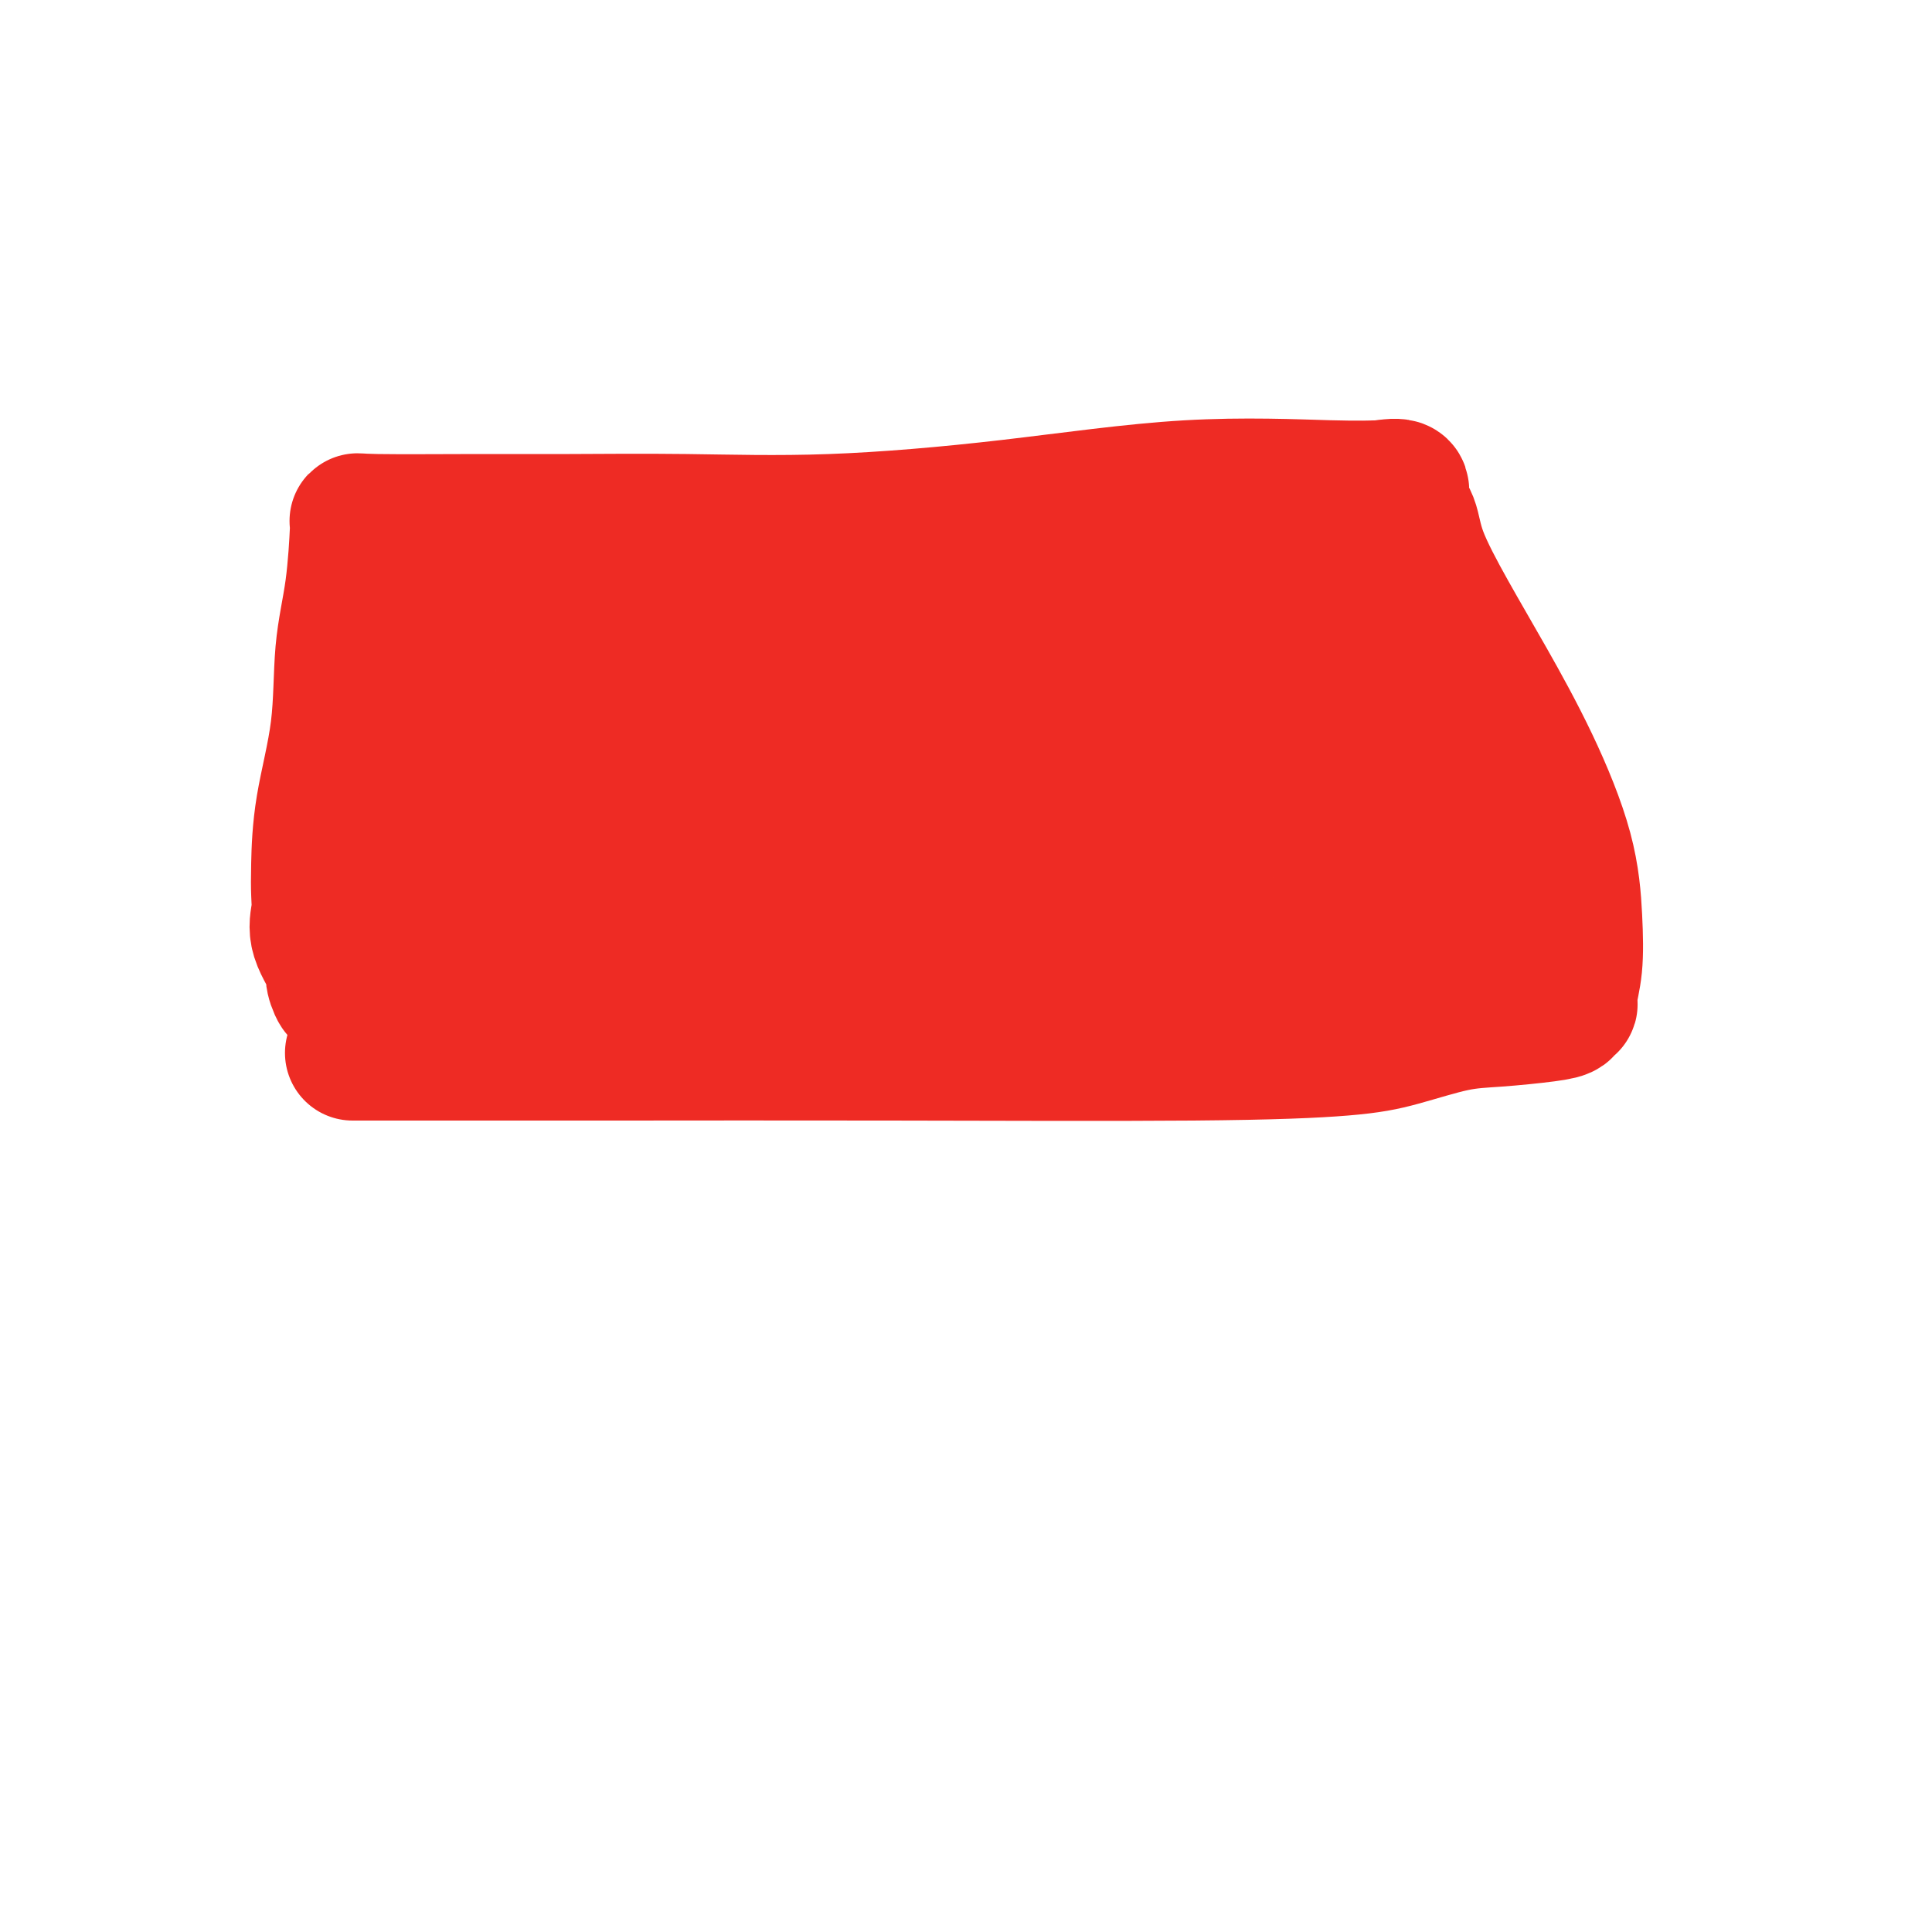 <svg viewBox='0 0 400 400' version='1.1' xmlns='http://www.w3.org/2000/svg' xmlns:xlink='http://www.w3.org/1999/xlink'><g fill='none' stroke='#EE2B24' stroke-width='28' stroke-linecap='round' stroke-linejoin='round'><path d='M73,218c0.335,-0.000 0.670,-0.000 1,0c0.330,0.000 0.655,0.001 3,0c2.345,-0.001 6.711,-0.003 15,0c8.289,0.003 20.501,0.010 36,0c15.499,-0.010 34.285,-0.038 56,0c21.715,0.038 46.358,0.140 63,0c16.642,-0.140 25.284,-0.524 31,-1c5.716,-0.476 8.506,-1.044 12,-2c3.494,-0.956 7.692,-2.299 11,-3c3.308,-0.701 5.728,-0.761 9,-1c3.272,-0.239 7.398,-0.656 10,-1c2.602,-0.344 3.682,-0.615 4,-1c0.318,-0.385 -0.124,-0.883 0,-1c0.124,-0.117 0.815,0.148 1,0c0.185,-0.148 -0.138,-0.709 0,-2c0.138,-1.291 0.735,-3.312 1,-6c0.265,-2.688 0.198,-6.044 0,-10c-0.198,-3.956 -0.526,-8.513 -2,-14c-1.474,-5.487 -4.095,-11.902 -7,-18c-2.905,-6.098 -6.093,-11.877 -9,-17c-2.907,-5.123 -5.532,-9.590 -8,-14c-2.468,-4.410 -4.777,-8.762 -6,-12c-1.223,-3.238 -1.359,-5.363 -2,-7c-0.641,-1.637 -1.788,-2.787 -2,-4c-0.212,-1.213 0.511,-2.489 0,-3c-0.511,-0.511 -2.255,-0.255 -4,0'/><path d='M286,101c-1.819,0.052 -4.368,0.182 -11,0c-6.632,-0.182 -17.348,-0.676 -29,0c-11.652,0.676 -24.241,2.521 -37,4c-12.759,1.479 -25.689,2.593 -37,3c-11.311,0.407 -21.003,0.108 -30,0c-8.997,-0.108 -17.301,-0.024 -24,0c-6.699,0.024 -11.795,-0.014 -19,0c-7.205,0.014 -16.521,0.078 -21,0c-4.479,-0.078 -4.122,-0.297 -4,0c0.122,0.297 0.007,1.110 0,1c-0.007,-0.110 0.093,-1.144 0,1c-0.093,2.144 -0.379,7.465 -1,12c-0.621,4.535 -1.578,8.285 -2,13c-0.422,4.715 -0.308,10.396 -1,16c-0.692,5.604 -2.188,11.133 -3,16c-0.812,4.867 -0.938,9.073 -1,12c-0.062,2.927 -0.060,4.575 0,6c0.060,1.425 0.177,2.628 0,4c-0.177,1.372 -0.647,2.915 0,5c0.647,2.085 2.410,4.714 3,6c0.590,1.286 0.005,1.231 0,2c-0.005,0.769 0.570,2.363 1,3c0.430,0.637 0.715,0.319 1,0'/><path d='M71,205c0.833,1.833 0.417,0.917 0,0'/><path d='M71,205c0.008,0.417 0.016,0.833 0,1c-0.016,0.167 -0.056,0.083 0,0c0.056,-0.083 0.209,-0.166 2,0c1.791,0.166 5.220,0.580 9,0c3.780,-0.580 7.909,-2.154 12,-3c4.091,-0.846 8.143,-0.962 13,-1c4.857,-0.038 10.520,0.004 15,0c4.480,-0.004 7.777,-0.055 12,0c4.223,0.055 9.371,0.214 13,0c3.629,-0.214 5.739,-0.801 8,-1c2.261,-0.199 4.675,-0.010 9,0c4.325,0.010 10.562,-0.159 17,0c6.438,0.159 13.076,0.645 22,0c8.924,-0.645 20.132,-2.422 27,-3c6.868,-0.578 9.396,0.041 12,0c2.604,-0.041 5.286,-0.743 7,-1c1.714,-0.257 2.461,-0.069 4,0c1.539,0.069 3.870,0.018 7,0c3.130,-0.018 7.060,-0.004 12,0c4.940,0.004 10.890,-0.003 15,0c4.110,0.003 6.379,0.016 8,0c1.621,-0.016 2.592,-0.060 3,0c0.408,0.060 0.252,0.223 1,0c0.748,-0.223 2.400,-0.833 3,-1c0.600,-0.167 0.150,0.110 1,0c0.850,-0.110 3.001,-0.607 4,-1c0.999,-0.393 0.846,-0.683 1,-1c0.154,-0.317 0.615,-0.662 1,-1c0.385,-0.338 0.692,-0.669 1,-1'/><path d='M310,192c1.866,-1.084 0.530,-1.296 0,-2c-0.530,-0.704 -0.255,-1.902 0,-3c0.255,-1.098 0.489,-2.097 0,-4c-0.489,-1.903 -1.702,-4.712 -3,-7c-1.298,-2.288 -2.681,-4.056 -4,-6c-1.319,-1.944 -2.573,-4.064 -5,-7c-2.427,-2.936 -6.027,-6.687 -8,-9c-1.973,-2.313 -2.318,-3.189 -3,-4c-0.682,-0.811 -1.702,-1.557 -2,-2c-0.298,-0.443 0.127,-0.582 0,-1c-0.127,-0.418 -0.804,-1.115 -1,-2c-0.196,-0.885 0.091,-1.959 0,-3c-0.091,-1.041 -0.560,-2.050 -1,-3c-0.440,-0.950 -0.850,-1.843 -1,-3c-0.150,-1.157 -0.039,-2.580 0,-4c0.039,-1.420 0.007,-2.838 0,-4c-0.007,-1.162 0.010,-2.067 0,-3c-0.010,-0.933 -0.046,-1.895 0,-3c0.046,-1.105 0.176,-2.352 0,-3c-0.176,-0.648 -0.657,-0.695 -1,-1c-0.343,-0.305 -0.548,-0.866 -1,-1c-0.452,-0.134 -1.152,0.160 -3,0c-1.848,-0.160 -4.844,-0.775 -9,-1c-4.156,-0.225 -9.473,-0.060 -15,0c-5.527,0.060 -11.266,0.016 -18,0c-6.734,-0.016 -14.465,-0.004 -21,0c-6.535,0.004 -11.875,0.001 -16,0c-4.125,-0.001 -7.036,-0.000 -11,0c-3.964,0.000 -8.982,0.000 -14,0'/><path d='M173,116c-19.016,-0.155 -13.056,-0.041 -13,0c0.056,0.041 -5.793,0.010 -9,0c-3.207,-0.010 -3.771,0.001 -5,0c-1.229,-0.001 -3.122,-0.014 -4,0c-0.878,0.014 -0.739,0.057 -1,0c-0.261,-0.057 -0.920,-0.212 -3,0c-2.080,0.212 -5.581,0.792 -9,1c-3.419,0.208 -6.756,0.045 -12,1c-5.244,0.955 -12.396,3.030 -17,4c-4.604,0.970 -6.659,0.837 -9,1c-2.341,0.163 -4.967,0.624 -7,1c-2.033,0.376 -3.473,0.668 -4,1c-0.527,0.332 -0.141,0.705 0,1c0.141,0.295 0.036,0.513 0,1c-0.036,0.487 -0.002,1.243 0,2c0.002,0.757 -0.029,1.513 0,3c0.029,1.487 0.117,3.703 0,5c-0.117,1.297 -0.438,1.675 0,4c0.438,2.325 1.634,6.598 2,9c0.366,2.402 -0.098,2.932 0,4c0.098,1.068 0.757,2.672 1,4c0.243,1.328 0.069,2.379 0,3c-0.069,0.621 -0.035,0.810 0,1'/><path d='M83,162c0.447,5.855 0.063,1.991 0,1c-0.063,-0.991 0.193,0.890 0,2c-0.193,1.110 -0.836,1.449 -1,2c-0.164,0.551 0.150,1.313 0,2c-0.150,0.687 -0.763,1.298 -1,2c-0.237,0.702 -0.099,1.495 0,2c0.099,0.505 0.159,0.724 0,1c-0.159,0.276 -0.537,0.610 0,1c0.537,0.390 1.988,0.837 3,1c1.012,0.163 1.583,0.044 3,0c1.417,-0.044 3.678,-0.012 6,0c2.322,0.012 4.705,0.005 9,0c4.295,-0.005 10.501,-0.008 14,0c3.499,0.008 4.292,0.027 6,0c1.708,-0.027 4.332,-0.098 7,0c2.668,0.098 5.382,0.366 9,1c3.618,0.634 8.141,1.634 12,2c3.859,0.366 7.054,0.098 10,0c2.946,-0.098 5.643,-0.026 9,0c3.357,0.026 7.375,0.007 11,0c3.625,-0.007 6.857,-0.002 11,0c4.143,0.002 9.197,0.002 14,0c4.803,-0.002 9.356,-0.006 13,0c3.644,0.006 6.379,0.022 9,0c2.621,-0.022 5.129,-0.083 6,0c0.871,0.083 0.106,0.309 1,0c0.894,-0.309 3.447,-1.155 6,-2'/><path d='M240,177c15.750,-0.779 10.126,-1.726 9,-2c-1.126,-0.274 2.248,0.124 5,0c2.752,-0.124 4.884,-0.769 7,-1c2.116,-0.231 4.216,-0.048 6,0c1.784,0.048 3.252,-0.039 4,0c0.748,0.039 0.776,0.203 1,0c0.224,-0.203 0.644,-0.772 1,-1c0.356,-0.228 0.649,-0.113 1,0c0.351,0.113 0.759,0.224 2,0c1.241,-0.224 3.314,-0.784 4,-1c0.686,-0.216 -0.015,-0.089 0,0c0.015,0.089 0.745,0.140 1,0c0.255,-0.140 0.034,-0.469 0,-1c-0.034,-0.531 0.119,-1.262 0,-2c-0.119,-0.738 -0.509,-1.483 -1,-3c-0.491,-1.517 -1.084,-3.807 -2,-6c-0.916,-2.193 -2.154,-4.290 -3,-6c-0.846,-1.710 -1.298,-3.035 -2,-5c-0.702,-1.965 -1.652,-4.572 -2,-6c-0.348,-1.428 -0.093,-1.679 0,-2c0.093,-0.321 0.024,-0.712 0,-1c-0.024,-0.288 -0.004,-0.472 0,-1c0.004,-0.528 -0.009,-1.399 0,-2c0.009,-0.601 0.041,-0.931 0,-1c-0.041,-0.069 -0.155,0.123 -1,0c-0.845,-0.123 -2.423,-0.562 -4,-1'/><path d='M266,135c-1.649,-0.309 -3.271,-0.083 -5,0c-1.729,0.083 -3.566,0.022 -9,0c-5.434,-0.022 -14.467,-0.006 -22,0c-7.533,0.006 -13.566,0.002 -21,0c-7.434,-0.002 -16.269,-0.001 -24,0c-7.731,0.001 -14.358,0.003 -20,0c-5.642,-0.003 -10.298,-0.011 -14,0c-3.702,0.011 -6.448,0.040 -9,0c-2.552,-0.040 -4.909,-0.148 -7,0c-2.091,0.148 -3.915,0.551 -6,1c-2.085,0.449 -4.430,0.943 -7,1c-2.570,0.057 -5.363,-0.325 -8,0c-2.637,0.325 -5.117,1.355 -7,2c-1.883,0.645 -3.169,0.904 -5,1c-1.831,0.096 -4.207,0.029 -6,0c-1.793,-0.029 -3.002,-0.020 -4,0c-0.998,0.020 -1.784,0.051 -2,0c-0.216,-0.051 0.138,-0.184 0,0c-0.138,0.184 -0.769,0.684 -1,1c-0.231,0.316 -0.061,0.446 0,1c0.061,0.554 0.013,1.531 0,3c-0.013,1.469 0.008,3.431 0,6c-0.008,2.569 -0.046,5.746 0,8c0.046,2.254 0.177,3.583 0,5c-0.177,1.417 -0.663,2.920 -1,4c-0.337,1.080 -0.525,1.737 -1,3c-0.475,1.263 -1.238,3.131 -2,5'/><path d='M85,176c-0.758,2.573 -0.652,3.006 -1,4c-0.348,0.994 -1.150,2.550 -2,4c-0.850,1.450 -1.747,2.795 -2,4c-0.253,1.205 0.138,2.270 0,3c-0.138,0.730 -0.804,1.125 -1,2c-0.196,0.875 0.078,2.229 0,3c-0.078,0.771 -0.509,0.957 -1,1c-0.491,0.043 -1.042,-0.059 -1,0c0.042,0.059 0.678,0.279 1,0c0.322,-0.279 0.330,-1.056 2,-2c1.670,-0.944 5.000,-2.056 8,-4c3.000,-1.944 5.668,-4.720 8,-7c2.332,-2.280 4.327,-4.064 6,-6c1.673,-1.936 3.022,-4.025 4,-6c0.978,-1.975 1.583,-3.835 2,-5c0.417,-1.165 0.646,-1.633 1,-2c0.354,-0.367 0.833,-0.633 1,-1c0.167,-0.367 0.022,-0.834 0,-1c-0.022,-0.166 0.079,-0.030 1,0c0.921,0.030 2.663,-0.044 5,0c2.337,0.044 5.268,0.208 9,0c3.732,-0.208 8.264,-0.788 13,-1c4.736,-0.212 9.676,-0.057 14,0c4.324,0.057 8.032,0.015 12,0c3.968,-0.015 8.198,-0.004 11,0c2.802,0.004 4.178,0.001 5,0c0.822,-0.001 1.092,-0.000 2,0c0.908,0.000 2.454,0.000 4,0'/><path d='M186,162c12.873,-0.313 7.054,-0.094 7,0c-0.054,0.094 5.657,0.065 10,0c4.343,-0.065 7.317,-0.164 11,0c3.683,0.164 8.076,0.592 12,0c3.924,-0.592 7.380,-2.205 9,-3c1.620,-0.795 1.403,-0.773 2,-1c0.597,-0.227 2.007,-0.702 3,-1c0.993,-0.298 1.568,-0.420 3,-1c1.432,-0.580 3.722,-1.620 6,-2c2.278,-0.380 4.543,-0.102 7,0c2.457,0.102 5.104,0.028 6,0c0.896,-0.028 0.040,-0.009 0,0c-0.040,0.009 0.737,0.007 1,0c0.263,-0.007 0.013,-0.020 0,0c-0.013,0.020 0.210,0.072 1,1c0.790,0.928 2.147,2.731 4,5c1.853,2.269 4.201,5.004 6,7c1.799,1.996 3.049,3.253 4,4c0.951,0.747 1.602,0.984 2,2c0.398,1.016 0.542,2.811 1,4c0.458,1.189 1.231,1.772 3,4c1.769,2.228 4.535,6.102 6,8c1.465,1.898 1.628,1.822 2,2c0.372,0.178 0.953,0.611 1,1c0.047,0.389 -0.441,0.733 0,1c0.441,0.267 1.811,0.456 3,1c1.189,0.544 2.197,1.441 3,2c0.803,0.559 1.402,0.779 2,1'/><path d='M301,197c1.924,1.176 1.233,0.115 1,0c-0.233,-0.115 -0.010,0.715 0,1c0.010,0.285 -0.193,0.025 0,0c0.193,-0.025 0.783,0.186 1,0c0.217,-0.186 0.062,-0.767 0,-1c-0.062,-0.233 -0.031,-0.116 0,0'/></g>
</svg>